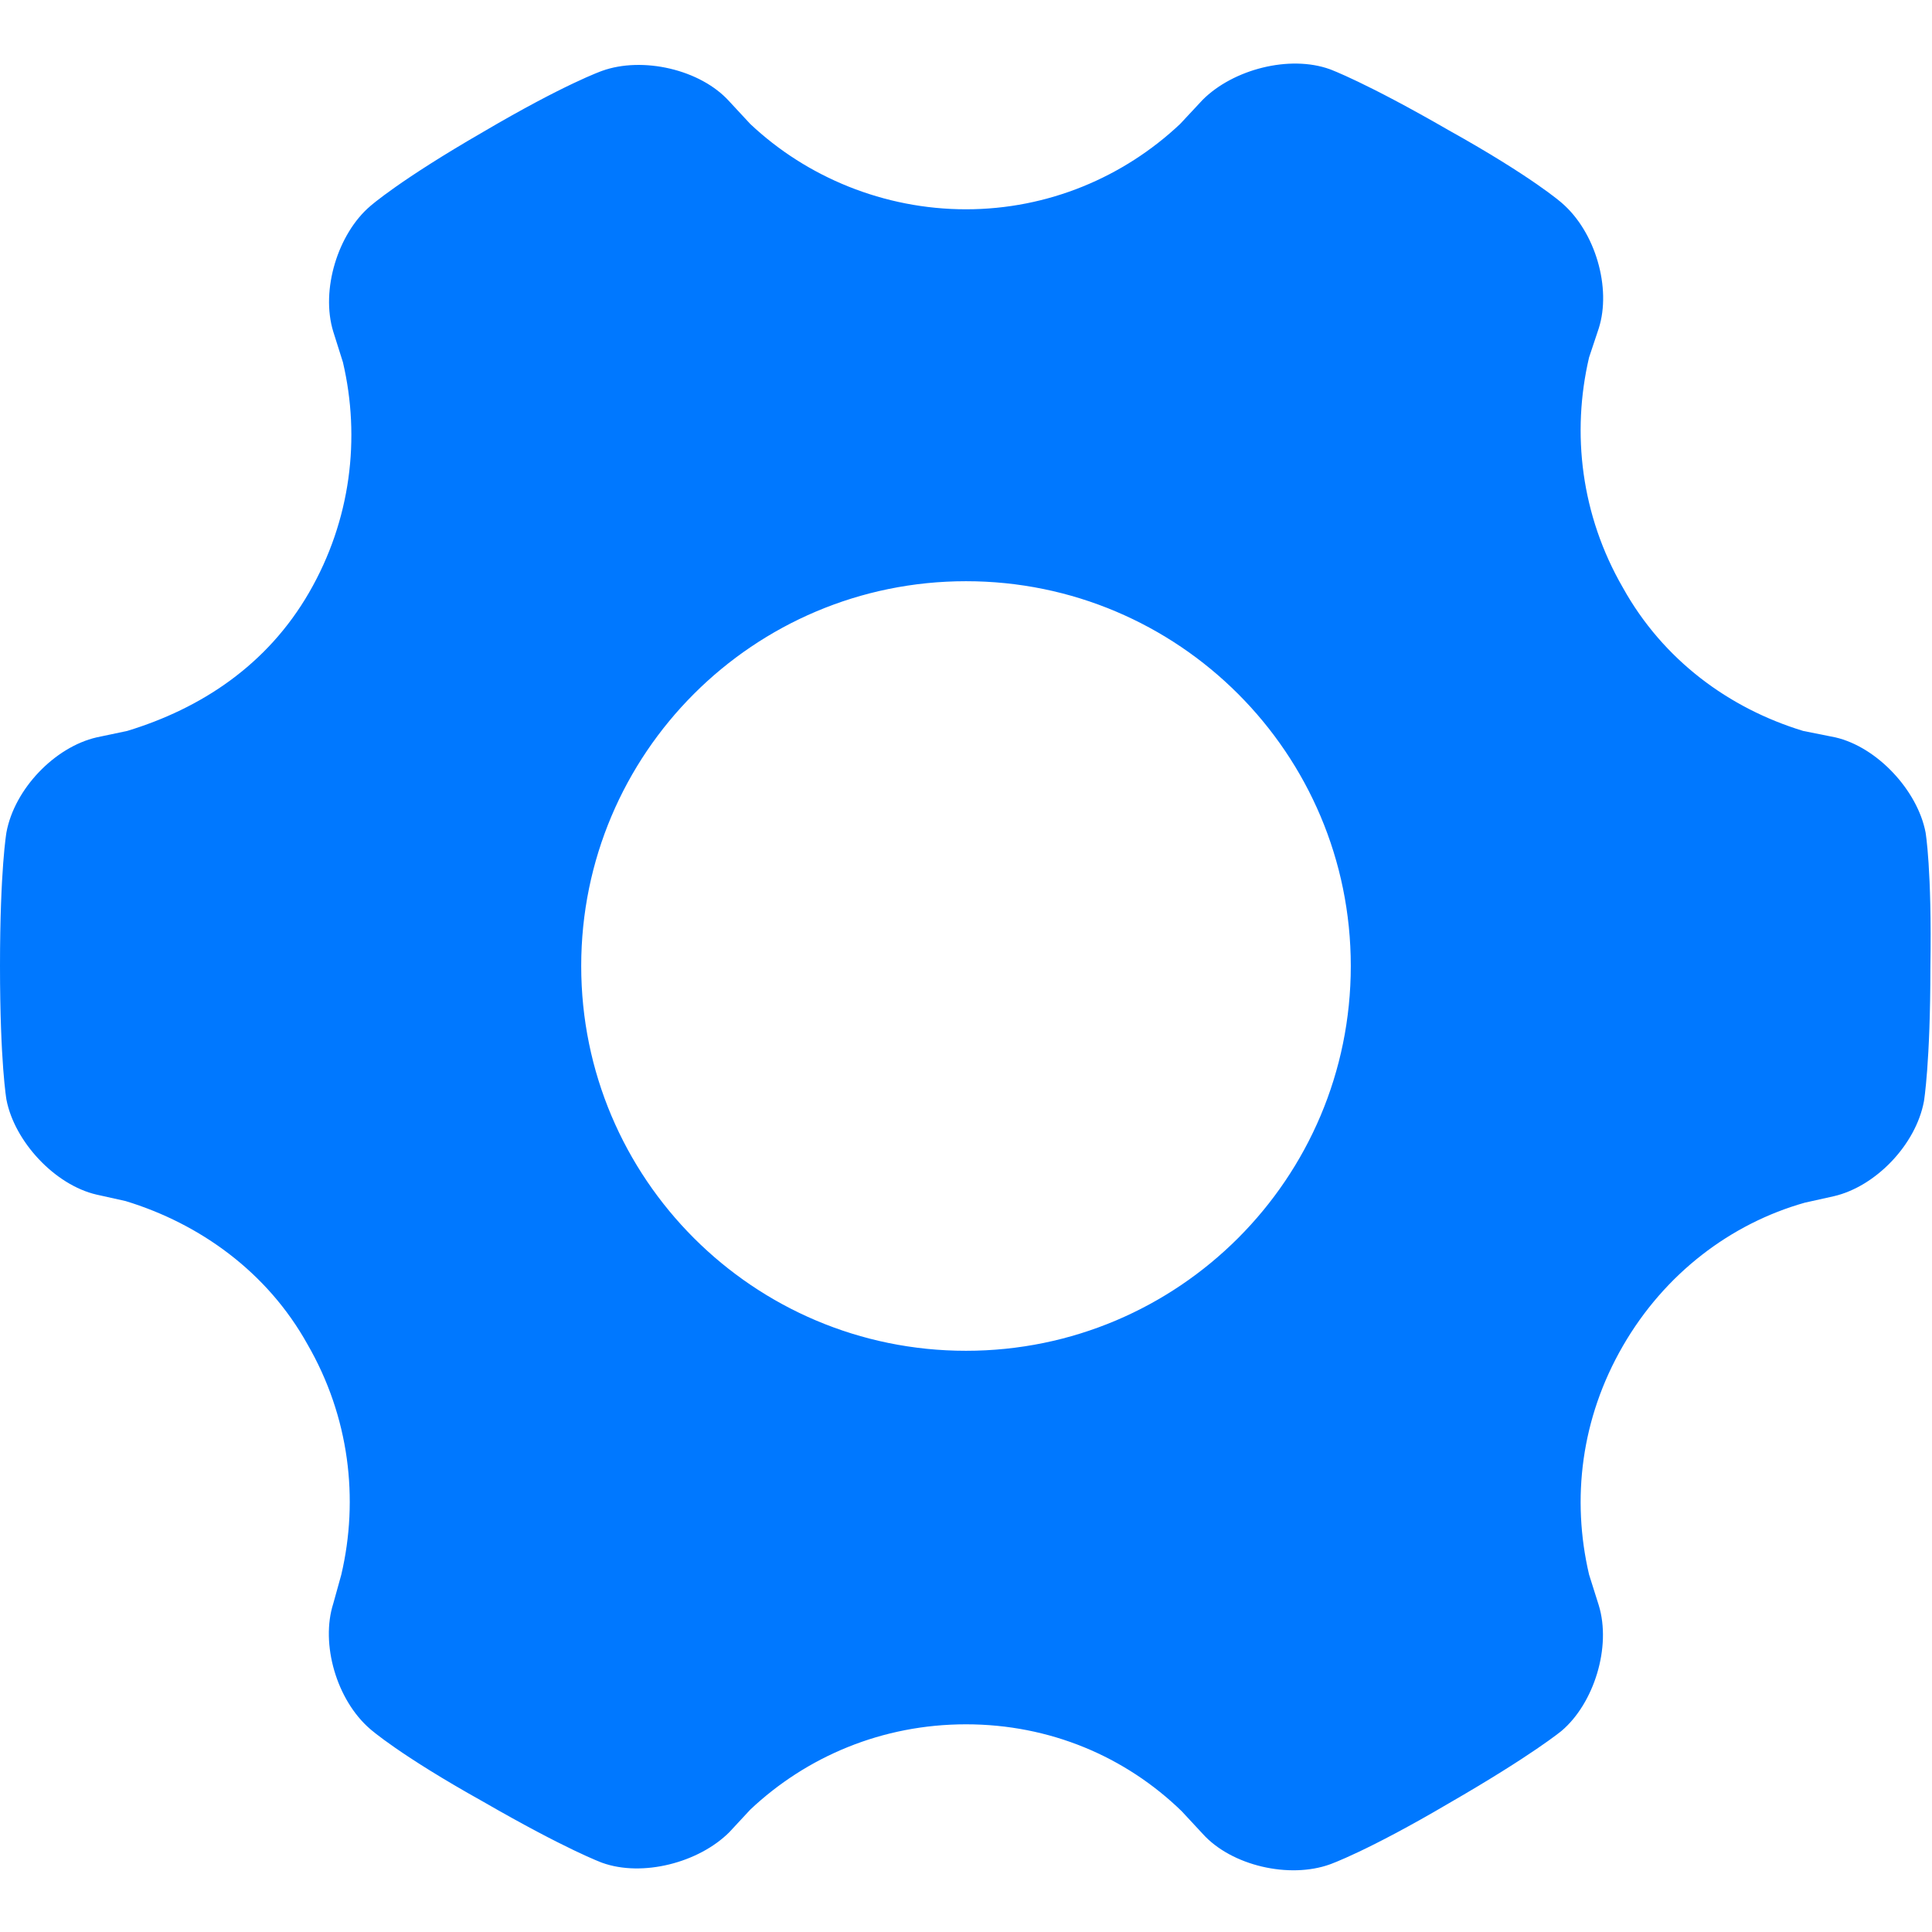 <?xml version="1.0" encoding="utf-8"?>
<svg  xmlns="http://www.w3.org/2000/svg" xmlns:xlink="http://www.w3.org/1999/xlink" x="0px" y="0px"
	 viewBox="0 0 120 120" xml:space="preserve">
<path d="M119.6,51.7c-0.5-2.6-3-5.3-5.6-5.9l-2-0.4c-4.6-1.4-8.7-4.4-11.2-8.9c-2.6-4.5-3.2-9.6-2.1-14.3l0.6-1.8
	c0.8-2.5-0.2-6-2.3-7.8c0,0-1.8-1.6-7-4.5c-5.2-3-7.4-3.8-7.4-3.8c-2.5-0.9-6,0-7.9,1.9l-1.4,1.5c-3.5,3.3-8.2,5.3-13.3,5.3
	s-9.9-2-13.4-5.3l-1.3-1.4c-1.8-2-5.4-2.8-7.9-1.9c0,0-2.3,0.8-7.4,3.8c-5.2,3-7,4.6-7,4.6c-2,1.7-3.1,5.2-2.3,7.8l0.6,1.9
	c1.1,4.7,0.5,9.8-2.1,14.3S12.5,44,7.9,45.4L6,45.8c-2.6,0.6-5.1,3.2-5.6,5.9C0.4,51.7,0,54,0,60c0,6,0.4,8.3,0.4,8.3
	c0.5,2.6,3,5.3,5.6,5.9l1.8,0.4c4.6,1.4,8.8,4.4,11.3,8.9c2.6,4.5,3.2,9.6,2.1,14.3l-0.5,1.8c-0.8,2.5,0.2,6,2.3,7.8
	c0,0,1.8,1.6,7,4.5c5.2,3,7.4,3.8,7.4,3.8c2.5,0.9,6,0,7.9-1.9l1.3-1.4c3.5-3.3,8.2-5.3,13.4-5.3s9.9,2,13.4,5.4l1.3,1.4
	c1.8,2,5.4,2.8,7.9,1.9c0,0,2.3-0.8,7.4-3.8c5.2-3,7-4.5,7-4.5c2-1.7,3.1-5.2,2.3-7.8l-0.6-1.9c-1.1-4.7-0.5-9.7,2.1-14.2
	c2.6-4.5,6.7-7.6,11.3-8.9l1.8-0.4c2.6-0.6,5.1-3.2,5.6-5.9c0,0,0.4-2.4,0.4-8.3C120,54,119.6,51.7,119.6,51.7L119.6,51.7z M60,83.9
	c-13.2,0-23.9-10.7-23.9-23.9c0-13.2,10.7-23.9,23.9-23.9c13.2,0,23.9,10.7,23.9,23.9C83.9,73.2,73.2,83.9,60,83.9z" fill="#0078ff">
<animateTransform   attributeName="transform" calcMode="linear" dur="10s"  from="0 60 60" repeatCount="indefinite" to="360 60 60" type="rotate">
		</animateTransform>
</path>
</svg>